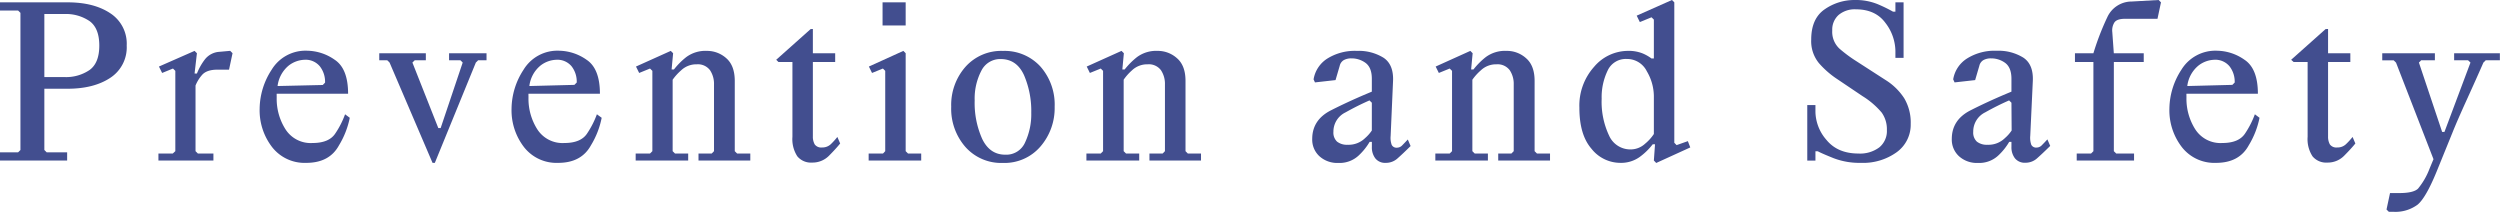 <svg xmlns="http://www.w3.org/2000/svg" width="627.41" height="53.17" viewBox="0 0 627.41 53.17"><defs><style>.cls-1{fill:#424e8f;}</style></defs><g id="レイヤー_2" data-name="レイヤー 2"><g id="privacy"><path class="cls-1" d="M11.13,22.27V37.65l.59.58h5.13v2.05H0V38.23H4.54l.59-.58V3.22l-.59-.58H0V.59H17q6.57,0,10.68,2.74a9.1,9.1,0,0,1,4.12,8.1,9.12,9.12,0,0,1-4.12,8.1Q23.56,22.26,17,22.27Zm0-18.75V19.34h5a10.49,10.49,0,0,0,6.36-1.78q2.43-1.77,2.43-6.13T22.47,5.29a10.55,10.55,0,0,0-6.36-1.77Z"/><path class="cls-1" d="M44,37.94V17.78l-.59-.58-2.72,1.11-.8-1.61,8.94-3.93.59.59-.59,5.1h.59a14.61,14.61,0,0,1,2-3.55A5,5,0,0,1,55.11,13l2.66-.24.59.59-.88,4.13H54.61c-1.86,0-3.16.45-3.93,1.36a9.34,9.34,0,0,0-1.61,2.62V37.94l.59.59h3.9v1.75H39.76V38.53h3.6Z"/><path class="cls-1" d="M87.78,29.56a21.37,21.37,0,0,1-2.7,6.9q-2.4,4.41-8.2,4.41a10.33,10.33,0,0,1-8.63-4,15.12,15.12,0,0,1-3.09-9.61,18.18,18.18,0,0,1,3-9.74,9.94,9.94,0,0,1,9-4.79A12.3,12.3,0,0,1,84,15c2.24,1.48,3.36,4.33,3.36,8.53H69.44a3.89,3.89,0,0,0,0,.51v.54a14.21,14.21,0,0,0,2.21,7.87,7.5,7.5,0,0,0,6.78,3.44c2.73,0,4.63-.78,5.68-2.34a21.78,21.78,0,0,0,2.49-4.87ZM76.41,15a6.86,6.86,0,0,0-4,1.49,7.92,7.92,0,0,0-2.75,5.1L81,21.33l.58-.59a6.29,6.29,0,0,0-1.3-4.08A4.62,4.62,0,0,0,76.41,15Z"/><path class="cls-1" d="M119.42,15.7,109.13,40.87h-.58L97.77,15.7l-.59-.58h-2V13.36h11.69v1.76h-2.78l-.59.58L110,32.14h.59l5.53-16.44-.58-.58h-2.84V13.36h9.4v1.76H120Z"/><path class="cls-1" d="M151,29.56a21.07,21.07,0,0,1-2.69,6.9q-2.42,4.41-8.21,4.41a10.33,10.33,0,0,1-8.63-4,15.12,15.12,0,0,1-3.09-9.61,18.11,18.11,0,0,1,3-9.74,9.93,9.93,0,0,1,9-4.79A12.3,12.3,0,0,1,147.21,15c2.23,1.48,3.35,4.33,3.35,8.53H132.63a3.89,3.89,0,0,0,0,.51v.54a14.29,14.29,0,0,0,2.21,7.87,7.52,7.52,0,0,0,6.79,3.44q4.1,0,5.68-2.34a22.65,22.65,0,0,0,2.49-4.87ZM139.6,15a6.83,6.83,0,0,0-4,1.49,7.84,7.84,0,0,0-2.75,5.1l11.3-.29.59-.59a6.29,6.29,0,0,0-1.3-4.08A4.64,4.64,0,0,0,139.6,15Z"/><path class="cls-1" d="M163.72,37.94V17.78l-.59-.58-2.72,1.11-.8-1.61,8.73-3.93.59.59-.38,4.07h.59a18.16,18.16,0,0,1,3.07-3.09,8.08,8.08,0,0,1,5.22-1.57,7.21,7.21,0,0,1,4.85,1.85q2.11,1.85,2.12,5.68V37.94l.59.59h3.31v1.75h-13V38.53h3.31l.58-.59V21.21a6.17,6.17,0,0,0-1-3.59,3.8,3.8,0,0,0-3.34-1.48,5.53,5.53,0,0,0-3.94,1.54,13.25,13.25,0,0,0-2.1,2.33V37.94l.59.59h3.31v1.75H159.53V38.53h3.6Z"/><path class="cls-1" d="M204,7.27v6.09h5.6v2.2H204V34.25a3.91,3.91,0,0,0,.47,2,2,2,0,0,0,1.81.76,3.09,3.09,0,0,0,2.22-.82,18.26,18.26,0,0,0,1.65-1.82l.7,1.64c-.66.82-1.57,1.83-2.73,3a5.8,5.8,0,0,1-4.3,1.79,4.43,4.43,0,0,1-3.72-1.57,7.87,7.87,0,0,1-1.23-4.88V15.56h-3.51L194.8,15l8.64-7.7Z"/><path class="cls-1" d="M222.16,37.94V17.78l-.58-.58-2.73,1.11-.79-1.61,8.65-3.93.58.59V37.94l.59.59h3.31v1.75H218V38.53h3.6Zm-.67-31.55V.59h5.8v5.8Z"/><path class="cls-1" d="M238.72,26.78a14.46,14.46,0,0,1,3.57-10,12,12,0,0,1,9.41-4,12.16,12.16,0,0,1,9.4,3.91,14.42,14.42,0,0,1,3.58,10.1,14.72,14.72,0,0,1-3.58,10,11.88,11.88,0,0,1-9.4,4.1,12,12,0,0,1-9.41-4A14.55,14.55,0,0,1,238.72,26.78Zm5.89-1.56a22,22,0,0,0,1.9,9.67q1.91,3.93,5.77,3.93a5.15,5.15,0,0,0,5-3.12,16.65,16.65,0,0,0,1.53-7.4A22.75,22.75,0,0,0,257,18.88c-1.23-2.7-3.18-4.06-5.88-4.06a5.27,5.27,0,0,0-4.82,2.9A15.09,15.09,0,0,0,244.61,25.22Z"/><path class="cls-1" d="M276.83,37.94V17.78l-.58-.58-2.73,1.11-.79-1.61,8.73-3.93.59.59-.38,4.07h.58a18.64,18.64,0,0,1,3.08-3.09,8.08,8.08,0,0,1,5.22-1.57,7.17,7.17,0,0,1,4.84,1.85q2.13,1.85,2.13,5.68V37.94l.58.59h3.31v1.75H288.47V38.53h3.31l.58-.59V21.21a6.17,6.17,0,0,0-1-3.59A3.8,3.8,0,0,0,288,16.14a5.53,5.53,0,0,0-3.94,1.54A12.84,12.84,0,0,0,282,20V37.94l.59.59h3.31v1.75H272.65V38.53h3.6Z"/><path class="cls-1" d="M344.28,19.78c0-1.9-.53-3.22-1.58-4a5.93,5.93,0,0,0-3.55-1.13,3.87,3.87,0,0,0-1.86.41,2.22,2.22,0,0,0-1.07,1.46l-1.05,3.58-5.16.58-.35-.76A7.65,7.65,0,0,1,333,14.77a13,13,0,0,1,7.55-2,11.81,11.81,0,0,1,6.68,1.73c1.71,1.15,2.51,3.13,2.37,5.92L349,34.13a5.1,5.1,0,0,0,.27,2.23,1.34,1.34,0,0,0,1.37.7,1.81,1.81,0,0,0,1.29-.61q.61-.62,1.38-1.44l.7,1.64c-1.38,1.37-2.49,2.41-3.32,3.14a4.31,4.31,0,0,1-2.92,1.08,3.11,3.11,0,0,1-2.6-1.11,4.5,4.5,0,0,1-.88-2.88V35.6h-.56a15.23,15.23,0,0,1-2.61,3.29,7,7,0,0,1-5.24,2,6.66,6.66,0,0,1-4.76-1.69,5.64,5.64,0,0,1-1.8-4.32q0-4.8,4.7-7.19T344.28,23Zm0,6-.59-.58q-3,1.31-6,3a5.34,5.34,0,0,0-3.05,4.88,3.09,3.09,0,0,0,.91,2.46,4,4,0,0,0,2.66.79,5.91,5.91,0,0,0,4.4-1.69,9.43,9.43,0,0,0,1.67-1.89Z"/><path class="cls-1" d="M364.41,37.94V17.78l-.59-.58-2.72,1.11-.8-1.61L369,12.77l.58.59-.38,4.07h.59a18.16,18.16,0,0,1,3.07-3.09,8.08,8.08,0,0,1,5.22-1.57A7.17,7.17,0,0,1,383,14.62q2.13,1.85,2.13,5.68V37.94l.59.59H389v1.75H376V38.53h3.31l.58-.59V21.21a6.17,6.17,0,0,0-1-3.59,3.8,3.8,0,0,0-3.34-1.48,5.53,5.53,0,0,0-3.94,1.54,12.84,12.84,0,0,0-2.1,2.33V37.94l.59.59h3.31v1.75H360.22V38.53h3.6Z"/><path class="cls-1" d="M415.06,40.28l.29-4.07h-.58a15.94,15.94,0,0,1-3.39,3.27,8,8,0,0,1-4.76,1.39,9.24,9.24,0,0,1-7.2-3.52q-3.06-3.51-3.05-10.31a14.56,14.56,0,0,1,3.69-10.27,11.17,11.17,0,0,1,8.38-4,9.46,9.46,0,0,1,3.79.63,10.39,10.39,0,0,1,2.24,1.28h.59V4.92l-.59-.58-2.93,1.2-.79-1.61L419.6,0l.59.59V35.83l.58.59,2.82-1L424.2,37l-8.55,3.9ZM409.2,37.5a5.38,5.38,0,0,0,3.68-1.45,11,11,0,0,0,2.18-2.42V24.05a12.43,12.43,0,0,0-1.76-6.15,5.53,5.53,0,0,0-5.07-3.1,5,5,0,0,0-4.77,2.91,15.31,15.31,0,0,0-1.5,7.08A19.81,19.81,0,0,0,403.81,34,5.83,5.83,0,0,0,409.2,37.5Z"/><path class="cls-1" d="M454.55,9.93q0-5.29,3.42-7.62A13.06,13.06,0,0,1,465.45,0a14.63,14.63,0,0,1,5.86,1.08,37.54,37.54,0,0,1,3.78,1.85h.59V.59h2.05V14.53h-2.05V12.77a11.82,11.82,0,0,0-2.49-7c-1.66-2.28-4.14-3.43-7.44-3.43a6.28,6.28,0,0,0-4.32,1.41,4.92,4.92,0,0,0-1.6,3.9,5.73,5.73,0,0,0,1.79,4.54,34.58,34.58,0,0,0,4.3,3.19l7.27,4.69a15.09,15.09,0,0,1,4.69,4.57,11.92,11.92,0,0,1,1.64,6.44A8.5,8.5,0,0,1,476,38.2a14.41,14.41,0,0,1-9,2.67,18.15,18.15,0,0,1-6.8-1.16c-1.92-.77-3.26-1.35-4-1.74h-.59v2.34h-2.05V26.37h2.05v1.76a11,11,0,0,0,2.78,7c1.86,2.26,4.52,3.4,8,3.4A8.05,8.05,0,0,0,471.62,37a5.29,5.29,0,0,0,1.92-4.36,7.19,7.19,0,0,0-1.29-4.37,20,20,0,0,0-4.8-4.13l-6.36-4.28a22.56,22.56,0,0,1-4.59-4A8.68,8.68,0,0,1,454.55,9.93Z"/><path class="cls-1" d="M504.8,19.78c0-1.9-.53-3.22-1.58-4a5.93,5.93,0,0,0-3.55-1.13,3.87,3.87,0,0,0-1.86.41,2.22,2.22,0,0,0-1.07,1.46l-1.05,3.58-5.16.58-.35-.76a7.65,7.65,0,0,1,3.38-5.18,13,13,0,0,1,7.55-2,11.81,11.81,0,0,1,6.68,1.73c1.72,1.15,2.51,3.13,2.37,5.92l-.64,13.71a5.29,5.29,0,0,0,.26,2.23,1.35,1.35,0,0,0,1.38.7,1.81,1.81,0,0,0,1.29-.61c.41-.41.87-.89,1.37-1.44l.71,1.64c-1.39,1.37-2.5,2.41-3.33,3.14a4.3,4.3,0,0,1-2.91,1.08,3.13,3.13,0,0,1-2.61-1.11,4.5,4.5,0,0,1-.88-2.88V35.6h-.56a15.12,15.12,0,0,1-2.6,3.29,7,7,0,0,1-5.25,2,6.66,6.66,0,0,1-4.76-1.69,5.64,5.64,0,0,1-1.8-4.32q0-4.8,4.7-7.19T504.8,23Zm0,6-.59-.58q-3,1.31-6,3a5.35,5.35,0,0,0-3,4.88,3.09,3.09,0,0,0,.91,2.46,4,4,0,0,0,2.67.79,5.88,5.88,0,0,0,4.39-1.69,9.43,9.43,0,0,0,1.67-1.89Z"/><path class="cls-1" d="M525.37,37.94V15.56h-4.63v-2.2h4.63a65.89,65.89,0,0,1,3.5-9.07A6.73,6.73,0,0,1,535,.38L541.74,0l.59.59-.88,4.13h-8.17c-1.35,0-2.23.31-2.65.93a3.75,3.75,0,0,0-.52,2.41l.38,5.3H538v2.2h-7.5V37.94l.59.59h4.48v1.75H521.18V38.53h3.6Z"/><path class="cls-1" d="M567.06,29.56a21.37,21.37,0,0,1-2.7,6.9q-2.4,4.41-8.2,4.41a10.33,10.33,0,0,1-8.63-4,15.12,15.12,0,0,1-3.09-9.61,18.18,18.18,0,0,1,3-9.74,10,10,0,0,1,9-4.79A12.25,12.25,0,0,1,563.29,15c2.24,1.48,3.36,4.33,3.36,8.53H548.72a3.89,3.89,0,0,0,0,.51v.54a14.29,14.29,0,0,0,2.21,7.87,7.52,7.52,0,0,0,6.78,3.44c2.74,0,4.63-.78,5.69-2.34a22.65,22.65,0,0,0,2.49-4.87ZM555.69,15a6.81,6.81,0,0,0-4,1.49,7.89,7.89,0,0,0-2.76,5.1l11.31-.29.59-.59a6.3,6.3,0,0,0-1.31-4.08A4.62,4.62,0,0,0,555.69,15Z"/><path class="cls-1" d="M584.26,7.27v6.09h5.59v2.2h-5.59V34.25a3.92,3.92,0,0,0,.46,2,2,2,0,0,0,1.82.76,3.05,3.05,0,0,0,2.21-.82,17.19,17.19,0,0,0,1.66-1.82l.7,1.64c-.66.82-1.58,1.83-2.74,3a5.76,5.76,0,0,1-4.29,1.79,4.43,4.43,0,0,1-3.72-1.57,7.87,7.87,0,0,1-1.23-4.88V15.56h-3.52L575,15l8.64-7.7Z"/><path class="cls-1" d="M611.53,43c-1.81,4.43-3.42,7.22-4.8,8.36a9.34,9.34,0,0,1-5.92,1.8l-1.29,0-.59-.58.88-4.13h2.38c2.32,0,3.87-.37,4.64-1.1a17.67,17.67,0,0,0,2.89-5l1-2.4-9.4-24.23-.59-.58h-2.87V13.36h13.21v1.76h-3.43l-.58.58,5.83,17.41h.58L620,15.7l-.62-.58h-3.48V13.36h11.48v1.76h-3.54l-.59.58q-1.6,3.66-4.07,9.09t-3.63,8.32Z"/></g></g></svg>